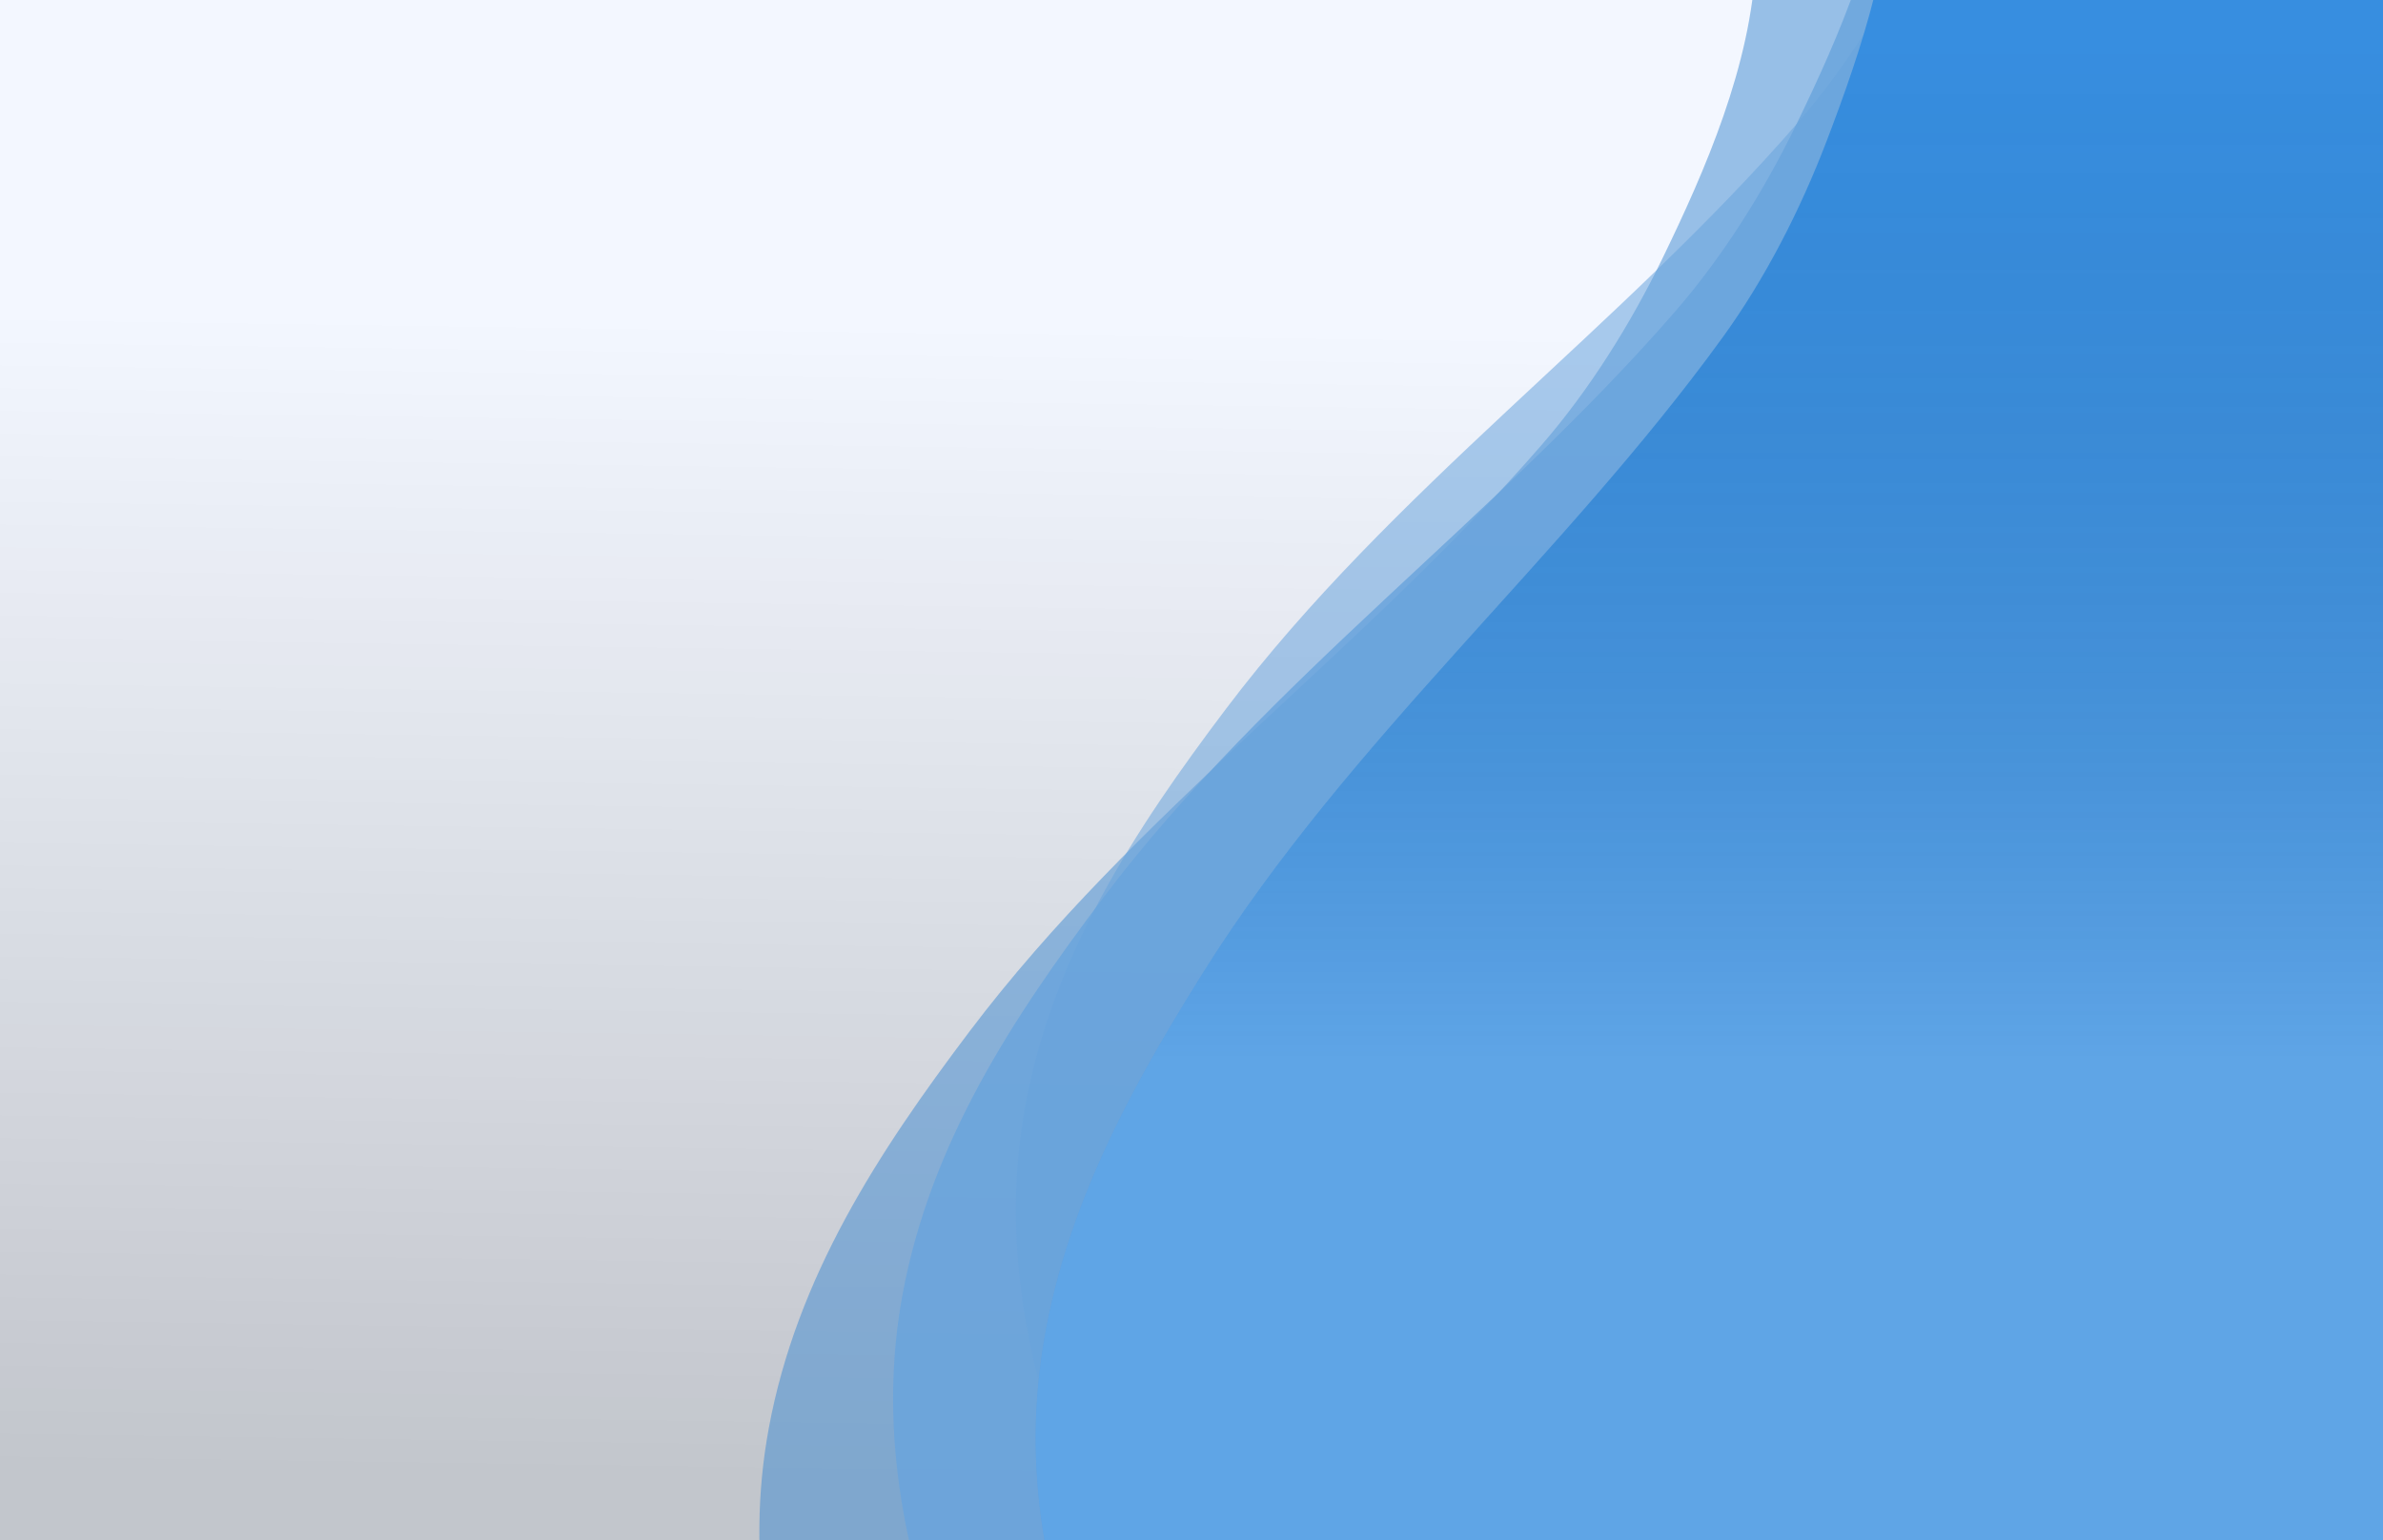 <svg width="1728" height="1117" viewBox="0 0 1728 1117" fill="none" xmlns="http://www.w3.org/2000/svg">
<rect x="0" y="0" width="1728" height="1117" fill="#333333" stroke="none"/>
<g clip-path="url(#clip0_2_6)">
<rect width="1728" height="1117" fill="#F3F7FF"/>
<rect width="1728" height="1117" fill="url(#paint0_linear_2_6)" fill-opacity="0.2"/>
<path d="M1205.4 187.651C1236.44 123.825 1269.94 47.14 1273.18 -27.644C1302.31 -36.34 1331.24 -45.706 1360.12 -55.315C1414.7 -73.476 1458.59 -75.577 1514.82 -61.884C1582.89 -45.305 1638.51 -15.418 1690.26 32.761C1720.17 60.609 1742.4 96.012 1765.96 129.105C1797.89 173.945 1821.98 220.478 1841.32 271.953C1888.41 397.274 1909.39 521.517 1899.72 655.487C1886.56 837.855 1854.46 1017.21 1817.43 1196.1C1796.23 1298.52 1790.3 1423.07 1686.94 1479.16C1569.62 1542.82 1430.01 1535.29 1301.45 1540.74C1222.02 1544.1 1142.91 1553.53 1063.31 1547.82C963.725 1540.68 864.714 1520 773.148 1479.44C690.419 1442.79 625.473 1397.89 592.139 1312.27C557.524 1223.36 539.962 1130.11 557.523 1035.61C577.868 926.133 636.72 835.932 702.909 748.275C822.709 589.617 988.009 472.525 1118.02 322.59C1152.6 282.702 1182.28 235.181 1205.4 187.651Z" fill="#408AD0" fill-opacity="0.51"/>
<path d="M1302.4 90.651C1333.44 26.825 1366.94 -49.86 1370.18 -124.644C1399.31 -133.34 1428.24 -142.706 1457.12 -152.315C1511.7 -170.476 1555.59 -172.577 1611.82 -158.884C1679.89 -142.305 1735.51 -112.418 1787.26 -64.239C1817.17 -36.391 1839.4 -0.988 1862.96 32.105C1894.89 76.945 1918.98 123.478 1938.32 174.953C1985.41 300.274 2006.39 424.517 1996.72 558.487C1983.56 740.855 1951.46 920.211 1914.43 1099.1C1893.23 1201.52 1887.3 1326.07 1783.94 1382.16C1666.62 1445.82 1527.01 1438.29 1398.45 1443.74C1319.02 1447.1 1239.91 1456.53 1160.31 1450.82C1060.73 1443.68 961.714 1423 870.148 1382.44C787.419 1345.79 722.473 1300.89 689.139 1215.27C654.524 1126.36 636.962 1033.11 654.523 938.614C674.868 829.133 733.72 738.932 799.909 651.275C919.709 492.617 1085.01 375.525 1215.02 225.59C1249.6 185.702 1279.28 138.181 1302.4 90.651Z" fill="#69A4DD" fill-opacity="0.81"/>
<path d="M1391.4 -46.349C1422.44 -110.175 1455.94 -186.86 1459.18 -261.644C1488.31 -270.34 1517.24 -279.706 1546.12 -289.315C1600.7 -307.476 1644.59 -309.577 1700.82 -295.884C1768.89 -279.305 1824.51 -249.418 1876.26 -201.239C1906.17 -173.39 1928.4 -137.988 1951.96 -104.895C1983.89 -60.055 2007.98 -13.522 2027.32 37.953C2074.41 163.274 2095.39 287.517 2085.72 421.487C2072.56 603.855 2040.46 783.211 2003.43 962.1C1982.23 1064.52 1976.3 1189.07 1872.94 1245.16C1755.62 1308.82 1616.01 1301.29 1487.45 1306.74C1408.02 1310.1 1328.91 1319.53 1249.31 1313.82C1149.73 1306.68 1050.71 1286 959.148 1245.44C876.419 1208.79 811.473 1163.89 778.139 1078.27C743.524 989.358 725.962 896.112 743.523 801.614C763.868 692.133 822.72 601.932 888.909 514.275C1008.71 355.617 1174.01 238.525 1304.02 88.59C1338.6 48.703 1368.28 1.181 1391.4 -46.349Z" fill="#69A4DD" fill-opacity="0.54"/>
<path d="M1324.39 102.745C1349.75 36.456 1376.44 -42.857 1373.15 -117.638C1401.41 -128.84 1429.42 -140.692 1457.35 -152.781C1510.14 -175.63 1553.68 -181.548 1610.88 -172.808C1680.15 -162.226 1738.15 -137.3 1793.91 -93.814C1826.13 -68.678 1851.37 -35.349 1877.72 -4.435C1913.43 37.452 1941.49 81.708 1965.25 131.302C2023.08 252.041 2054.81 373.984 2056.85 508.286C2059.63 691.108 2043.28 872.578 2021.99 1054.01C2009.8 1157.9 2014.75 1282.48 1916.66 1347.37C1805.34 1421.02 1665.6 1425.68 1538.01 1442.31C1459.18 1452.58 1381.18 1468.87 1301.4 1470.12C1201.56 1471.69 1101.13 1459.72 1006.37 1427.29C920.766 1397.99 852.154 1358.92 811.485 1276.53C769.253 1190.98 743.63 1099.62 752.888 1003.95C763.614 893.11 814.38 798.122 872.678 705.03C978.194 536.535 1132.66 405.481 1249.11 244.786C1280.08 202.036 1305.5 152.108 1324.39 102.745Z" fill="#378EE0"/>
<path d="M1324.39 102.745C1349.75 36.456 1376.44 -42.857 1373.15 -117.638C1401.41 -128.84 1429.42 -140.692 1457.35 -152.781C1510.14 -175.63 1553.68 -181.548 1610.88 -172.808C1680.15 -162.226 1738.15 -137.3 1793.91 -93.814C1826.13 -68.678 1851.37 -35.349 1877.72 -4.435C1913.43 37.452 1941.49 81.708 1965.25 131.302C2023.08 252.041 2054.81 373.984 2056.85 508.286C2059.63 691.108 2043.28 872.578 2021.99 1054.01C2009.8 1157.9 2014.75 1282.48 1916.66 1347.37C1805.34 1421.02 1665.6 1425.68 1538.01 1442.31C1459.18 1452.58 1381.18 1468.87 1301.4 1470.12C1201.56 1471.69 1101.13 1459.72 1006.37 1427.29C920.766 1397.99 852.154 1358.92 811.485 1276.53C769.253 1190.98 743.63 1099.62 752.888 1003.95C763.614 893.11 814.38 798.122 872.678 705.03C978.194 536.535 1132.66 405.481 1249.11 244.786C1280.08 202.036 1305.5 152.108 1324.39 102.745Z" fill="url(#paint1_linear_2_6)" fill-opacity="0.2"/>
</g>
<defs>
<linearGradient id="paint0_linear_2_6" x1="430.5" y1="230" x2="418.5" y2="1070.5" gradientUnits="userSpaceOnUse">
<stop stop-opacity="0"/>
<stop offset="1"/>
</linearGradient>
<linearGradient id="paint1_linear_2_6" x1="1404" y1="32" x2="1404" y2="769.5" gradientUnits="userSpaceOnUse">
<stop stop-opacity="0"/>
<stop offset="1" stop-color="white"/>
</linearGradient>
<clipPath id="clip0_2_6">
<rect width="1728" height="1117" fill="white"/>
</clipPath>
</defs>
</svg>
